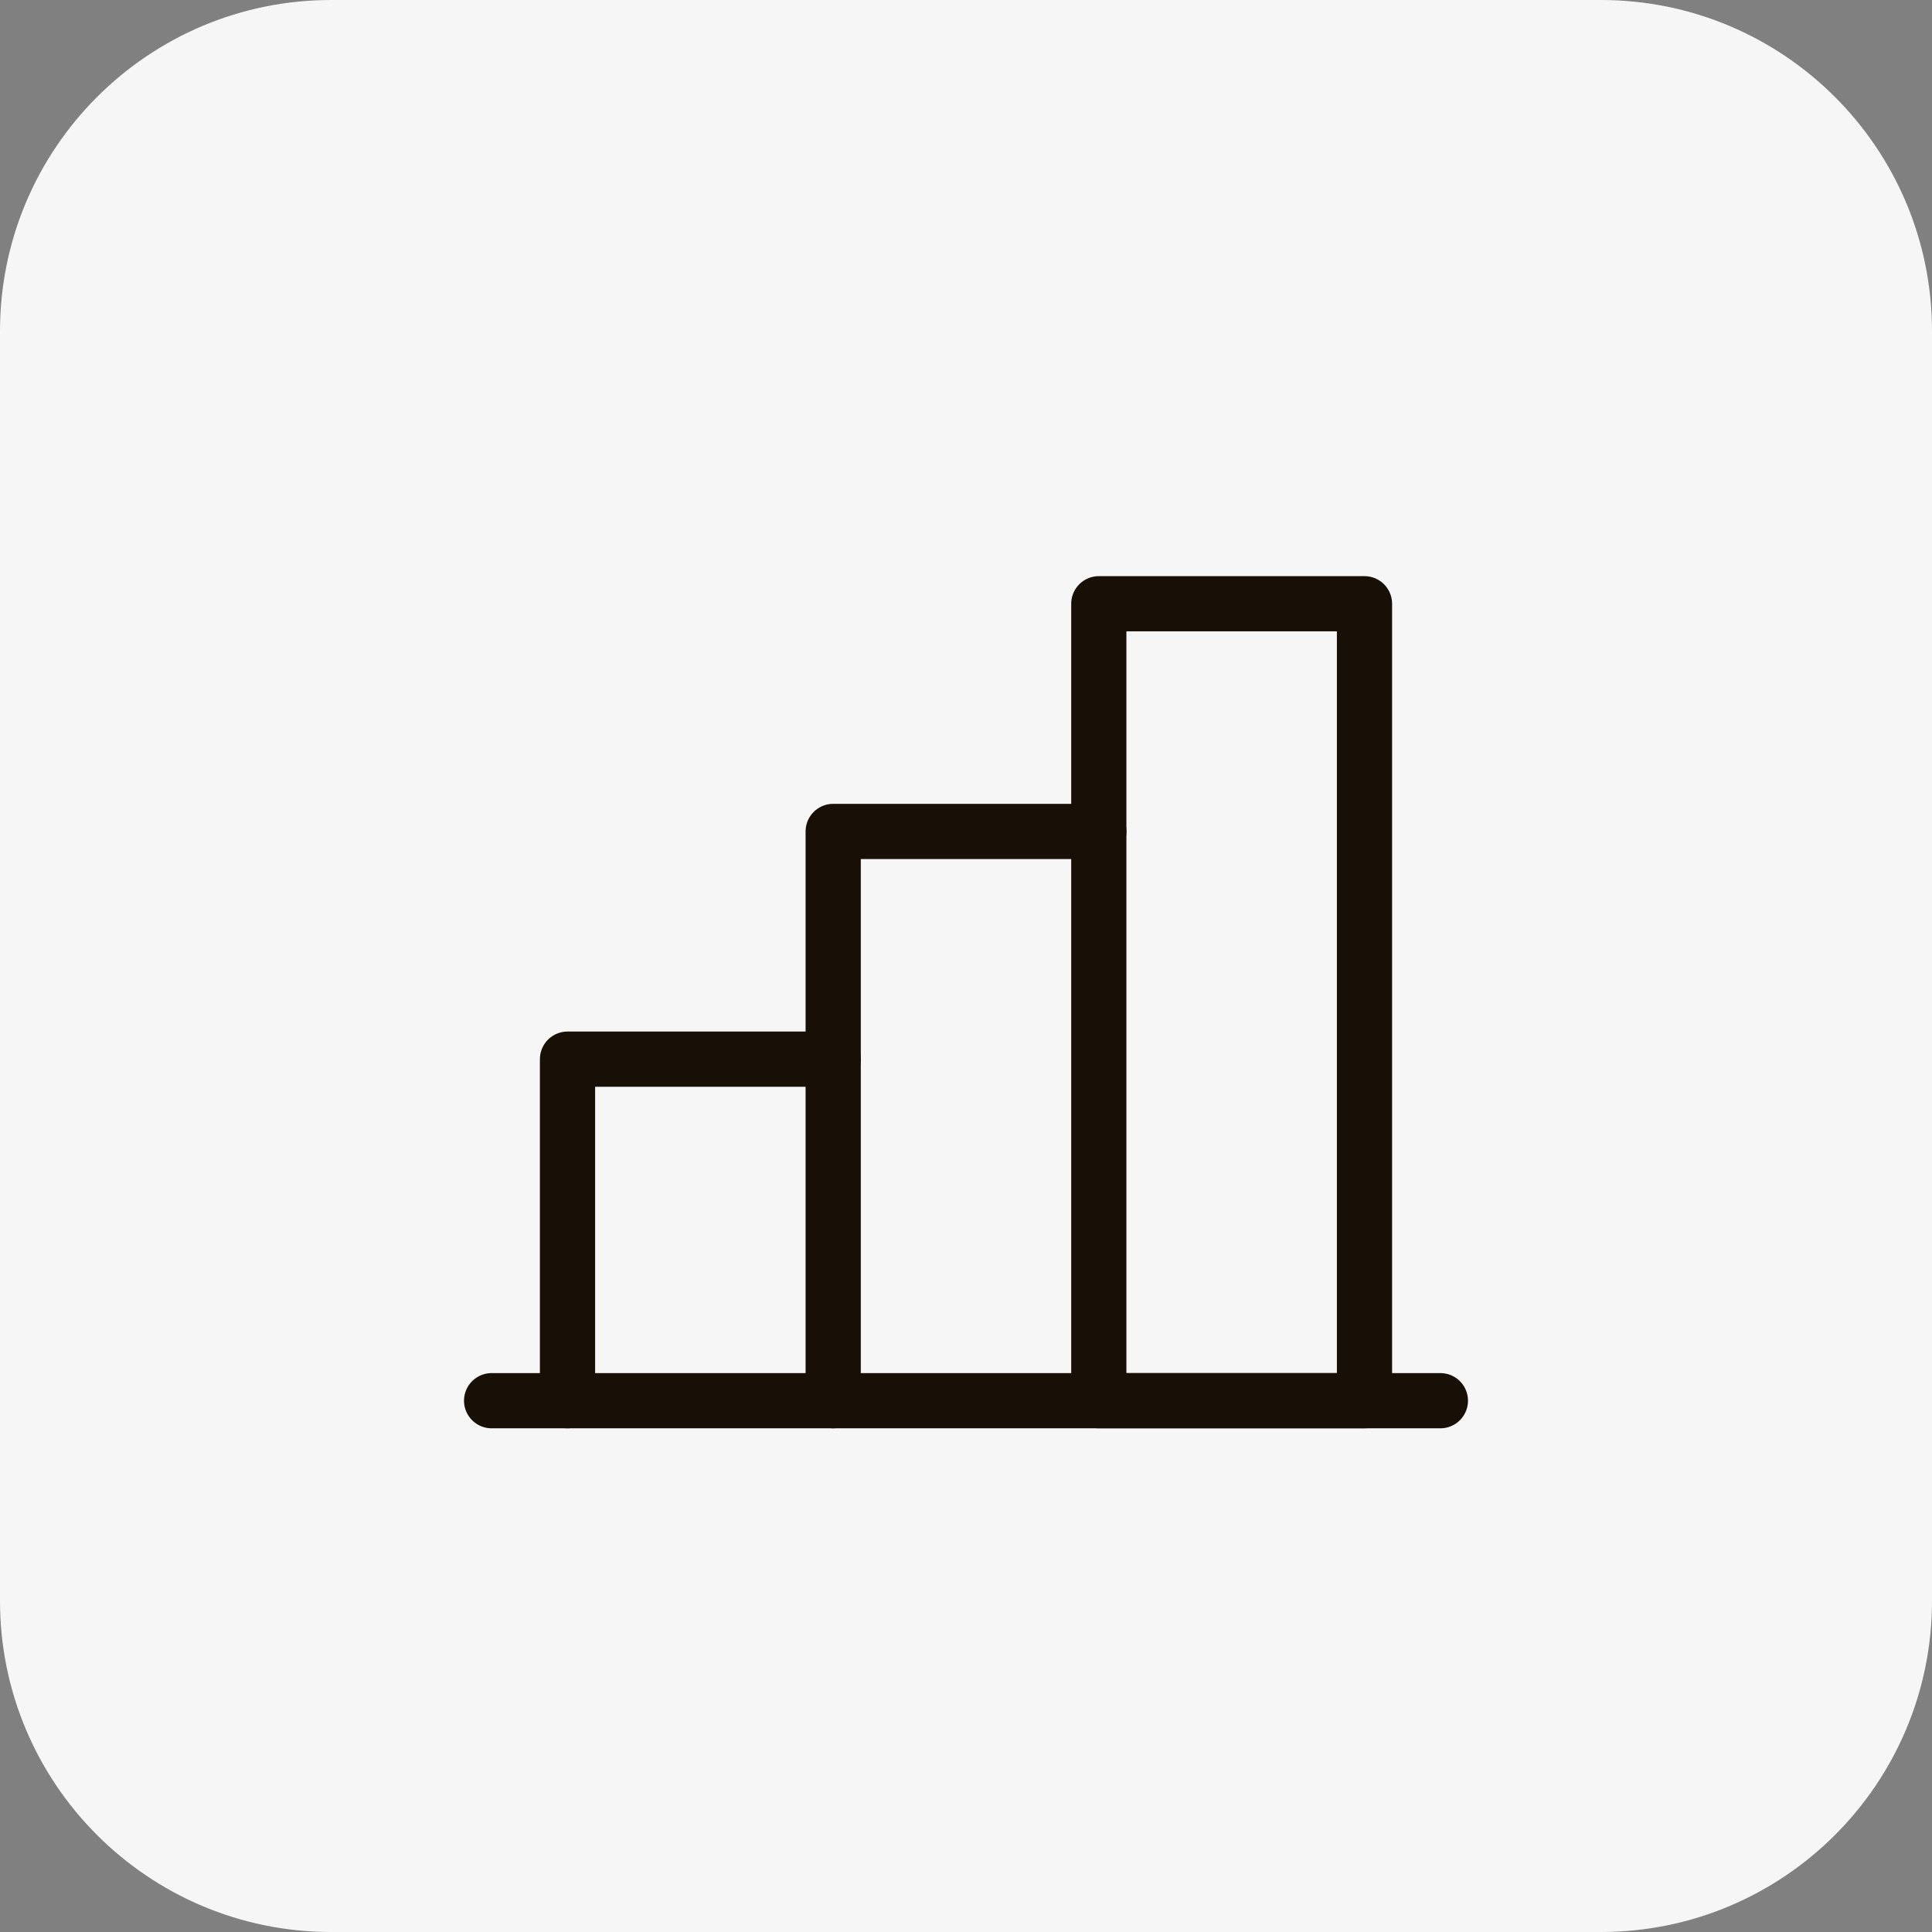 <svg width="70" height="70" viewBox="0 0 70 70" fill="none" xmlns="http://www.w3.org/2000/svg">
<rect x="0" y="0" width="70" height="70" fill="#808080" stroke="none"/>
<path d="M0 12C0 5.373 5.373 0 12 0H58C64.627 0 70 5.373 70 12V58C70 64.627 64.627 70 58 70H12C5.373 70 0 64.627 0 58V12Z" fill="#F6F6F6"/>
<path d="M20.562 50.75V38.375H30.188" stroke="#180F06" stroke-width="2" stroke-linecap="round" stroke-linejoin="round"/>
<path d="M52.188 50.75H17.812" stroke="#180F06" stroke-width="2" stroke-linecap="round" stroke-linejoin="round"/>
<path d="M30.188 50.75V30.125H39.812" stroke="#180F06" stroke-width="2" stroke-linecap="round" stroke-linejoin="round"/>
<path d="M49.438 21.875H39.812V50.75H49.438V21.875Z" stroke="#180F06" stroke-width="2" stroke-linecap="round" stroke-linejoin="round"/>
</svg>
